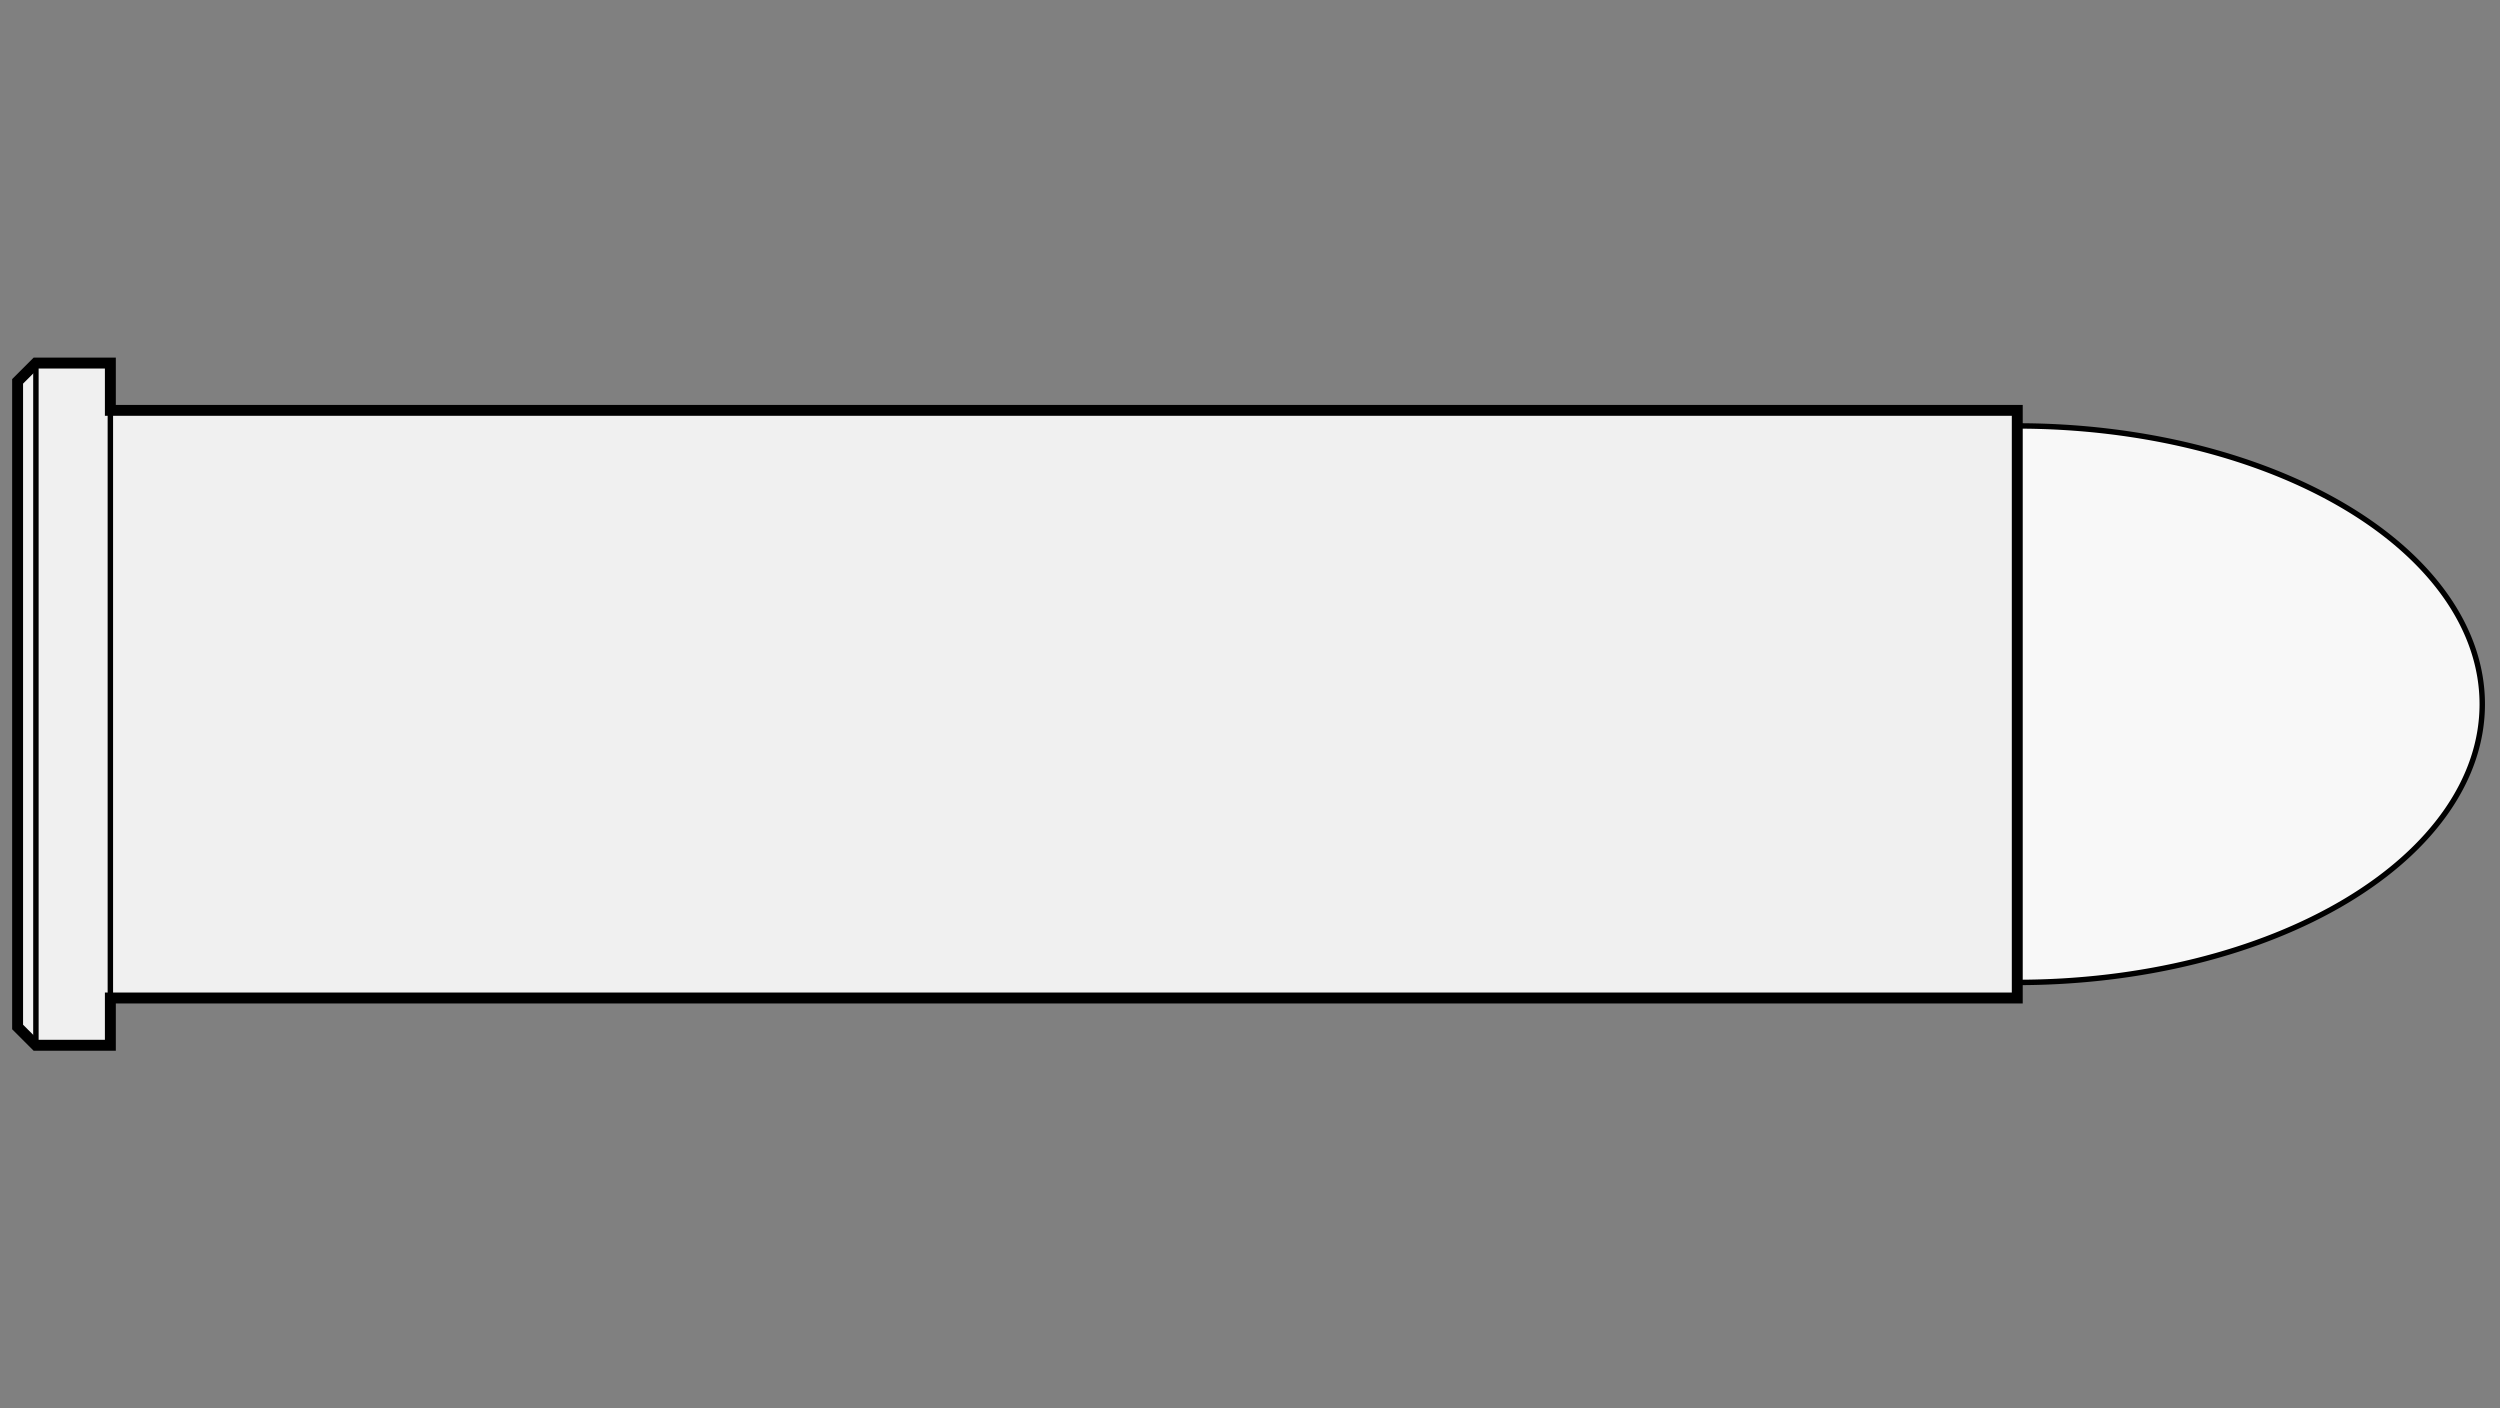 
    <svg viewBox="-1 0 142 80" xmlns="http://www.w3.org/2000/svg">
       <rect x="-1" y="0" width="142" height="80" fill="#808080" stroke="none"/>
       <defs>
           <marker id="triangleMarker" viewBox="0 0 10 10" refX="9" refY="5"
                   markerUnits="userSpaceOnUse" markerWidth="0.6" markerHeight="0.6" orient="auto-start-reverse">
               <path d="M 0 0 L 10 5 L 0 10 Z" />
           </marker>
       </defs>
       <g id="ammo" transform="scale(3.466) translate(0 11.54)">
                                 <path fill="#f8f8f8" stroke="black" stroke-width="0.089" d="
                    M 32.77 -4.56                    A 7.62 4.56 0 0 1 40.39 0
           A 7.62 4.56 0 0 1 32.77 4.56           " />
                                            
           
           <g id="brass">
               <path fill="#f0f0f0" stroke="black" stroke-width="0.179" d="M
          0, -5.29                                 0, 5.29                                 0.3, 5.59                                 
                                 1.52, 5.59
    
        
    	              1.52, 4.815

        
    	                           32.77, 4.815    	                           32.77, -4.815
        

        1.52, -4.815
        
    
                                 1.52, -5.59
          L 0.3, -5.59
    	                           z" />
           </g>

           <g id="dimensions" stroke-width="0.089" fill="none" stroke="black">

                      <!--f-->
           <line x1="0.3" y1="-5.59" x2="0.3" y2="5.59" />
           
           <!--R-->
           <line x1="1.52" y1="-5.59" x2="1.52" y2="5.59" />

           
           
           
                  </g>

       </g>


	 </svg>
  